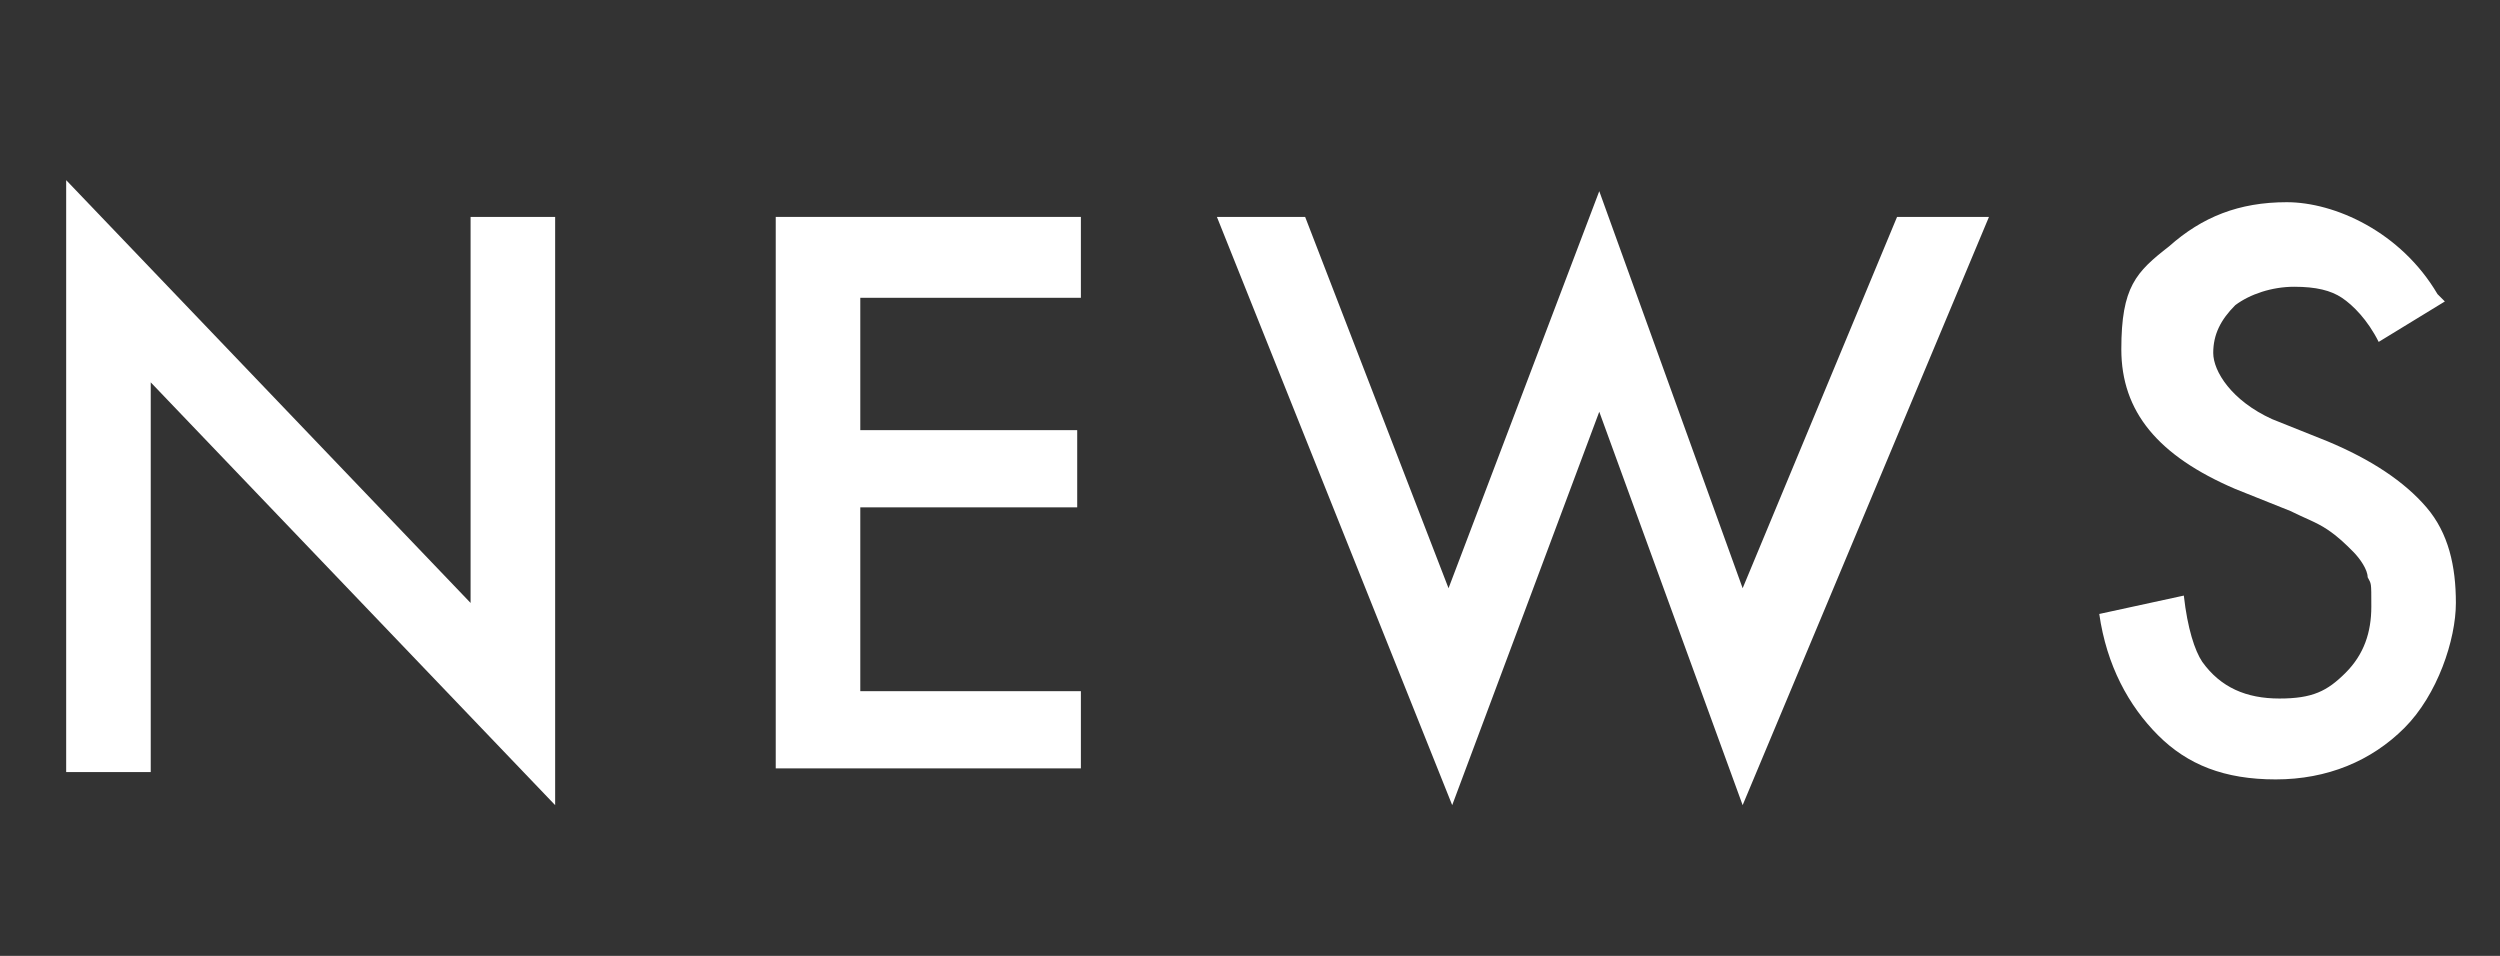 <?xml version="1.0" encoding="UTF-8"?>
<svg id="_レイヤー_1" data-name="レイヤー_1" xmlns="http://www.w3.org/2000/svg" version="1.1" viewBox="0 0 68 26">
  <rect x="0" y="0" width="68" height="26" fill="#333333" stroke="none"/>
  <!-- Generator: Adobe Illustrator 29.1.0, SVG Export Plug-In . SVG Version: 2.1.0 Build 142)  -->
  <defs>
    <style>
      .st0 {
        isolation: isolate;
      }

      .st1 {
        fill: #fff;
      }
    </style>
  </defs>
  <g id="NEWS" class="st0">
    <g class="st0">
      <path class="st1" d="M1.8,21V4.9l11,11.5V5.9h2.3v16L4.1,10.4v10.6H1.8Z"/>
      <path class="st1" d="M29.4,8.1h-6v3.6h5.9v2.1h-5.9v5h6v2.1h-8.3V5.9h8.3v2.1Z"/>
      <path class="st1" d="M35.5,5.9l3.9,10.1,4.1-10.8,3.9,10.8,4.2-10.1h2.5l-6.7,16-3.9-10.7-4,10.7-6.4-16h2.5Z"/>
      <path class="st1" d="M66.5,8.2l-1.8,1.1c-.3-.6-.7-1-1-1.2-.3-.2-.7-.3-1.3-.3s-1.2.2-1.6.5c-.4.4-.6.8-.6,1.3s.5,1.3,1.6,1.8l1.5.6c1.2.5,2.1,1.1,2.7,1.8s.8,1.6.8,2.6-.5,2.5-1.4,3.4c-.9.9-2.1,1.4-3.5,1.4s-2.4-.4-3.2-1.2c-.8-.8-1.4-1.9-1.6-3.3l2.3-.5c.1.9.3,1.5.5,1.8.5.7,1.2,1,2.1,1s1.3-.2,1.8-.7.7-1.1.7-1.8,0-.6-.1-.8c0-.2-.2-.5-.4-.7-.2-.2-.4-.4-.7-.6s-.6-.3-1-.5l-1.5-.6c-2.1-.9-3.1-2.1-3.1-3.8s.4-2.1,1.3-2.8c.9-.8,1.9-1.2,3.2-1.2s3.1.8,4.1,2.5Z"/>
    </g>
  </g>
</svg>